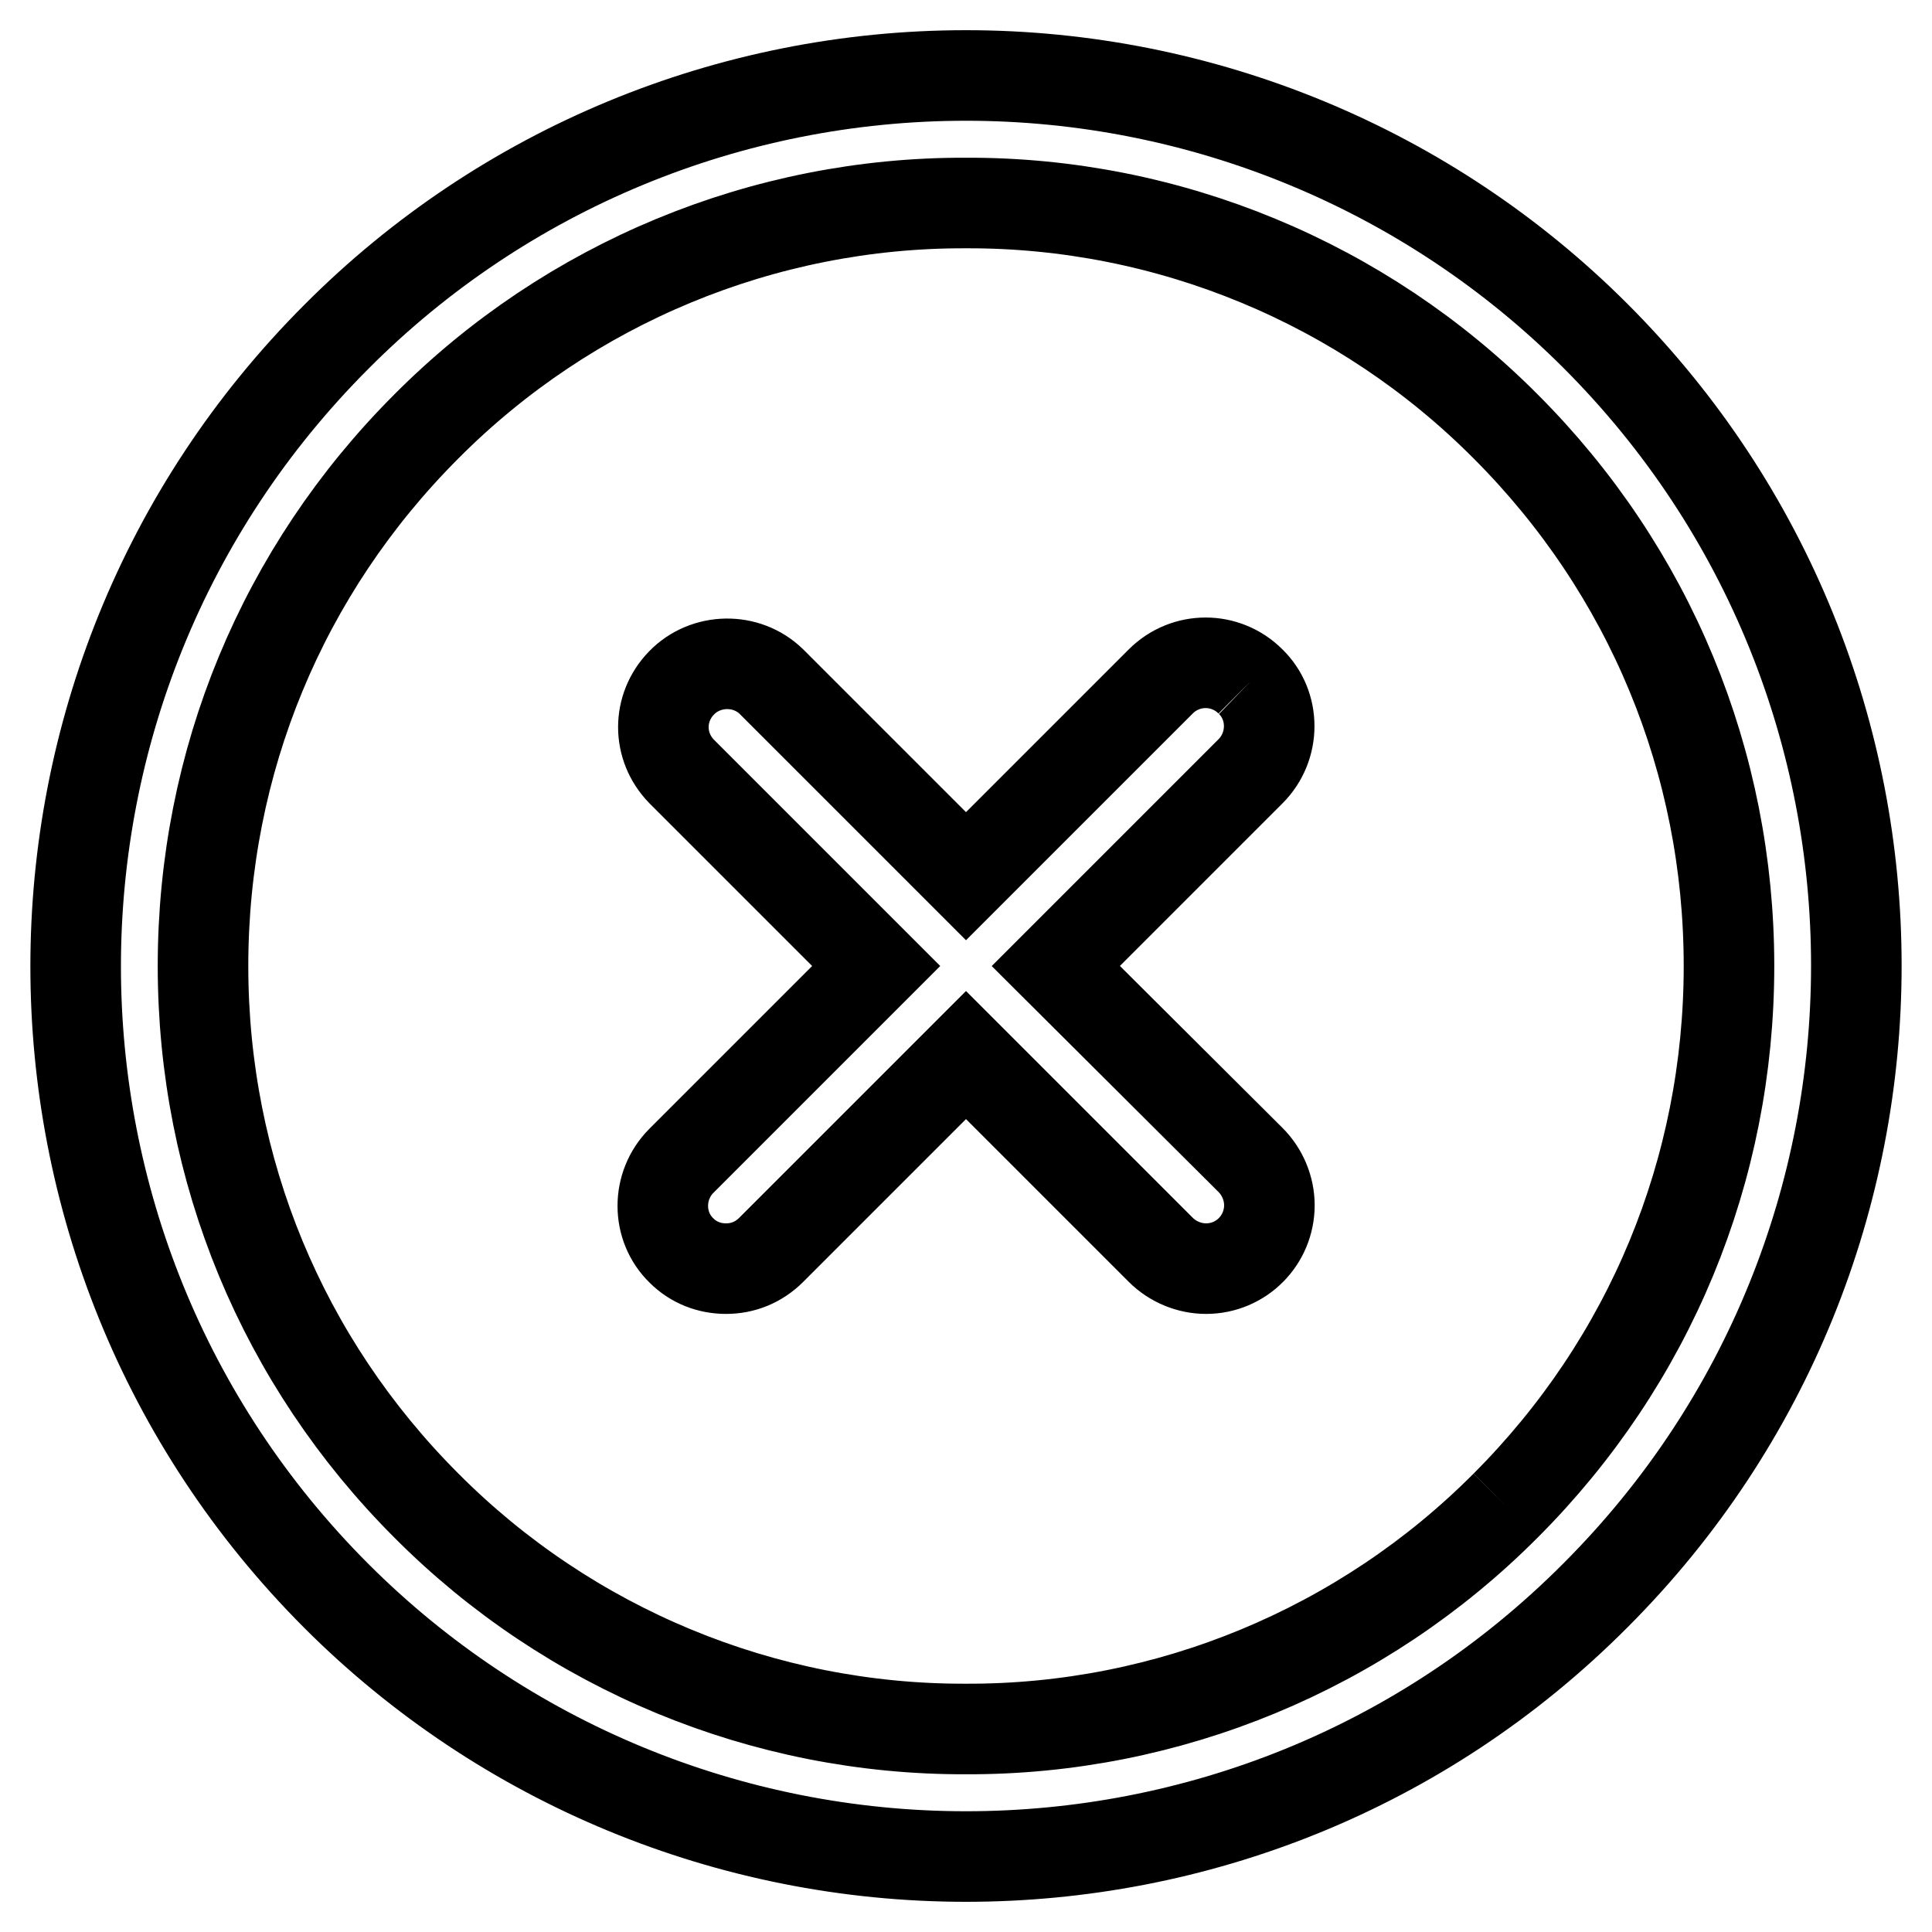 <?xml version="1.0" encoding="utf-8"?>
<!-- Svg Vector Icons : http://www.onlinewebfonts.com/icon -->
<!DOCTYPE svg PUBLIC "-//W3C//DTD SVG 1.1//EN" "http://www.w3.org/Graphics/SVG/1.1/DTD/svg11.dtd">
<svg version="1.1" xmlns="http://www.w3.org/2000/svg" xmlns:xlink="http://www.w3.org/1999/xlink" x="0px" y="0px" viewBox="0 0 256 256" enable-background="new 0 0 256 256" xml:space="preserve">
<g> <path stroke-width="12" fill-opacity="0" stroke="#000000"  d="M199.5,199.5c-18.9,19-44.7,29.7-71.5,29.6c-26.8,0.1-52.6-10.6-71.5-29.6C37.4,180.4,26.9,155,26.9,128 c0-27,10.5-52.4,29.6-71.5c18.9-19,44.7-29.7,71.5-29.6c26.8-0.1,52.6,10.6,71.5,29.6c19.1,19.1,29.6,44.5,29.6,71.5 C229.1,155,218.6,180.4,199.5,199.5 M128,10c-31.3,0-61.3,12.4-83.4,34.6c-46.1,46.1-46.1,120.8,0,166.9 C66.7,233.6,96.7,246,128,246c30.2,0,60.4-11.5,83.4-34.6c46.1-46.1,46.1-120.8,0-166.9C189.3,22.4,159.3,10,128,10 M165.7,90.3 c-3.3-3.3-8.6-3.3-11.9,0L128,116.1l-25.8-25.8c-3.3-3.2-8.7-3.1-11.9,0.2c-3.2,3.3-3.2,8.4,0,11.7l25.8,25.8l-25.8,25.8 c-3.3,3.3-3.3,8.7,0,11.9c1.6,1.6,3.7,2.4,5.9,2.4c2.2,0,4.3-0.8,6-2.5l25.8-25.8l25.8,25.8c1.6,1.6,3.8,2.5,6,2.5 c4.7,0,8.4-3.8,8.4-8.4c0-2.2-0.9-4.4-2.5-6L139.9,128l25.8-25.8C169,98.9,169,93.5,165.7,90.3"/></g>
</svg>